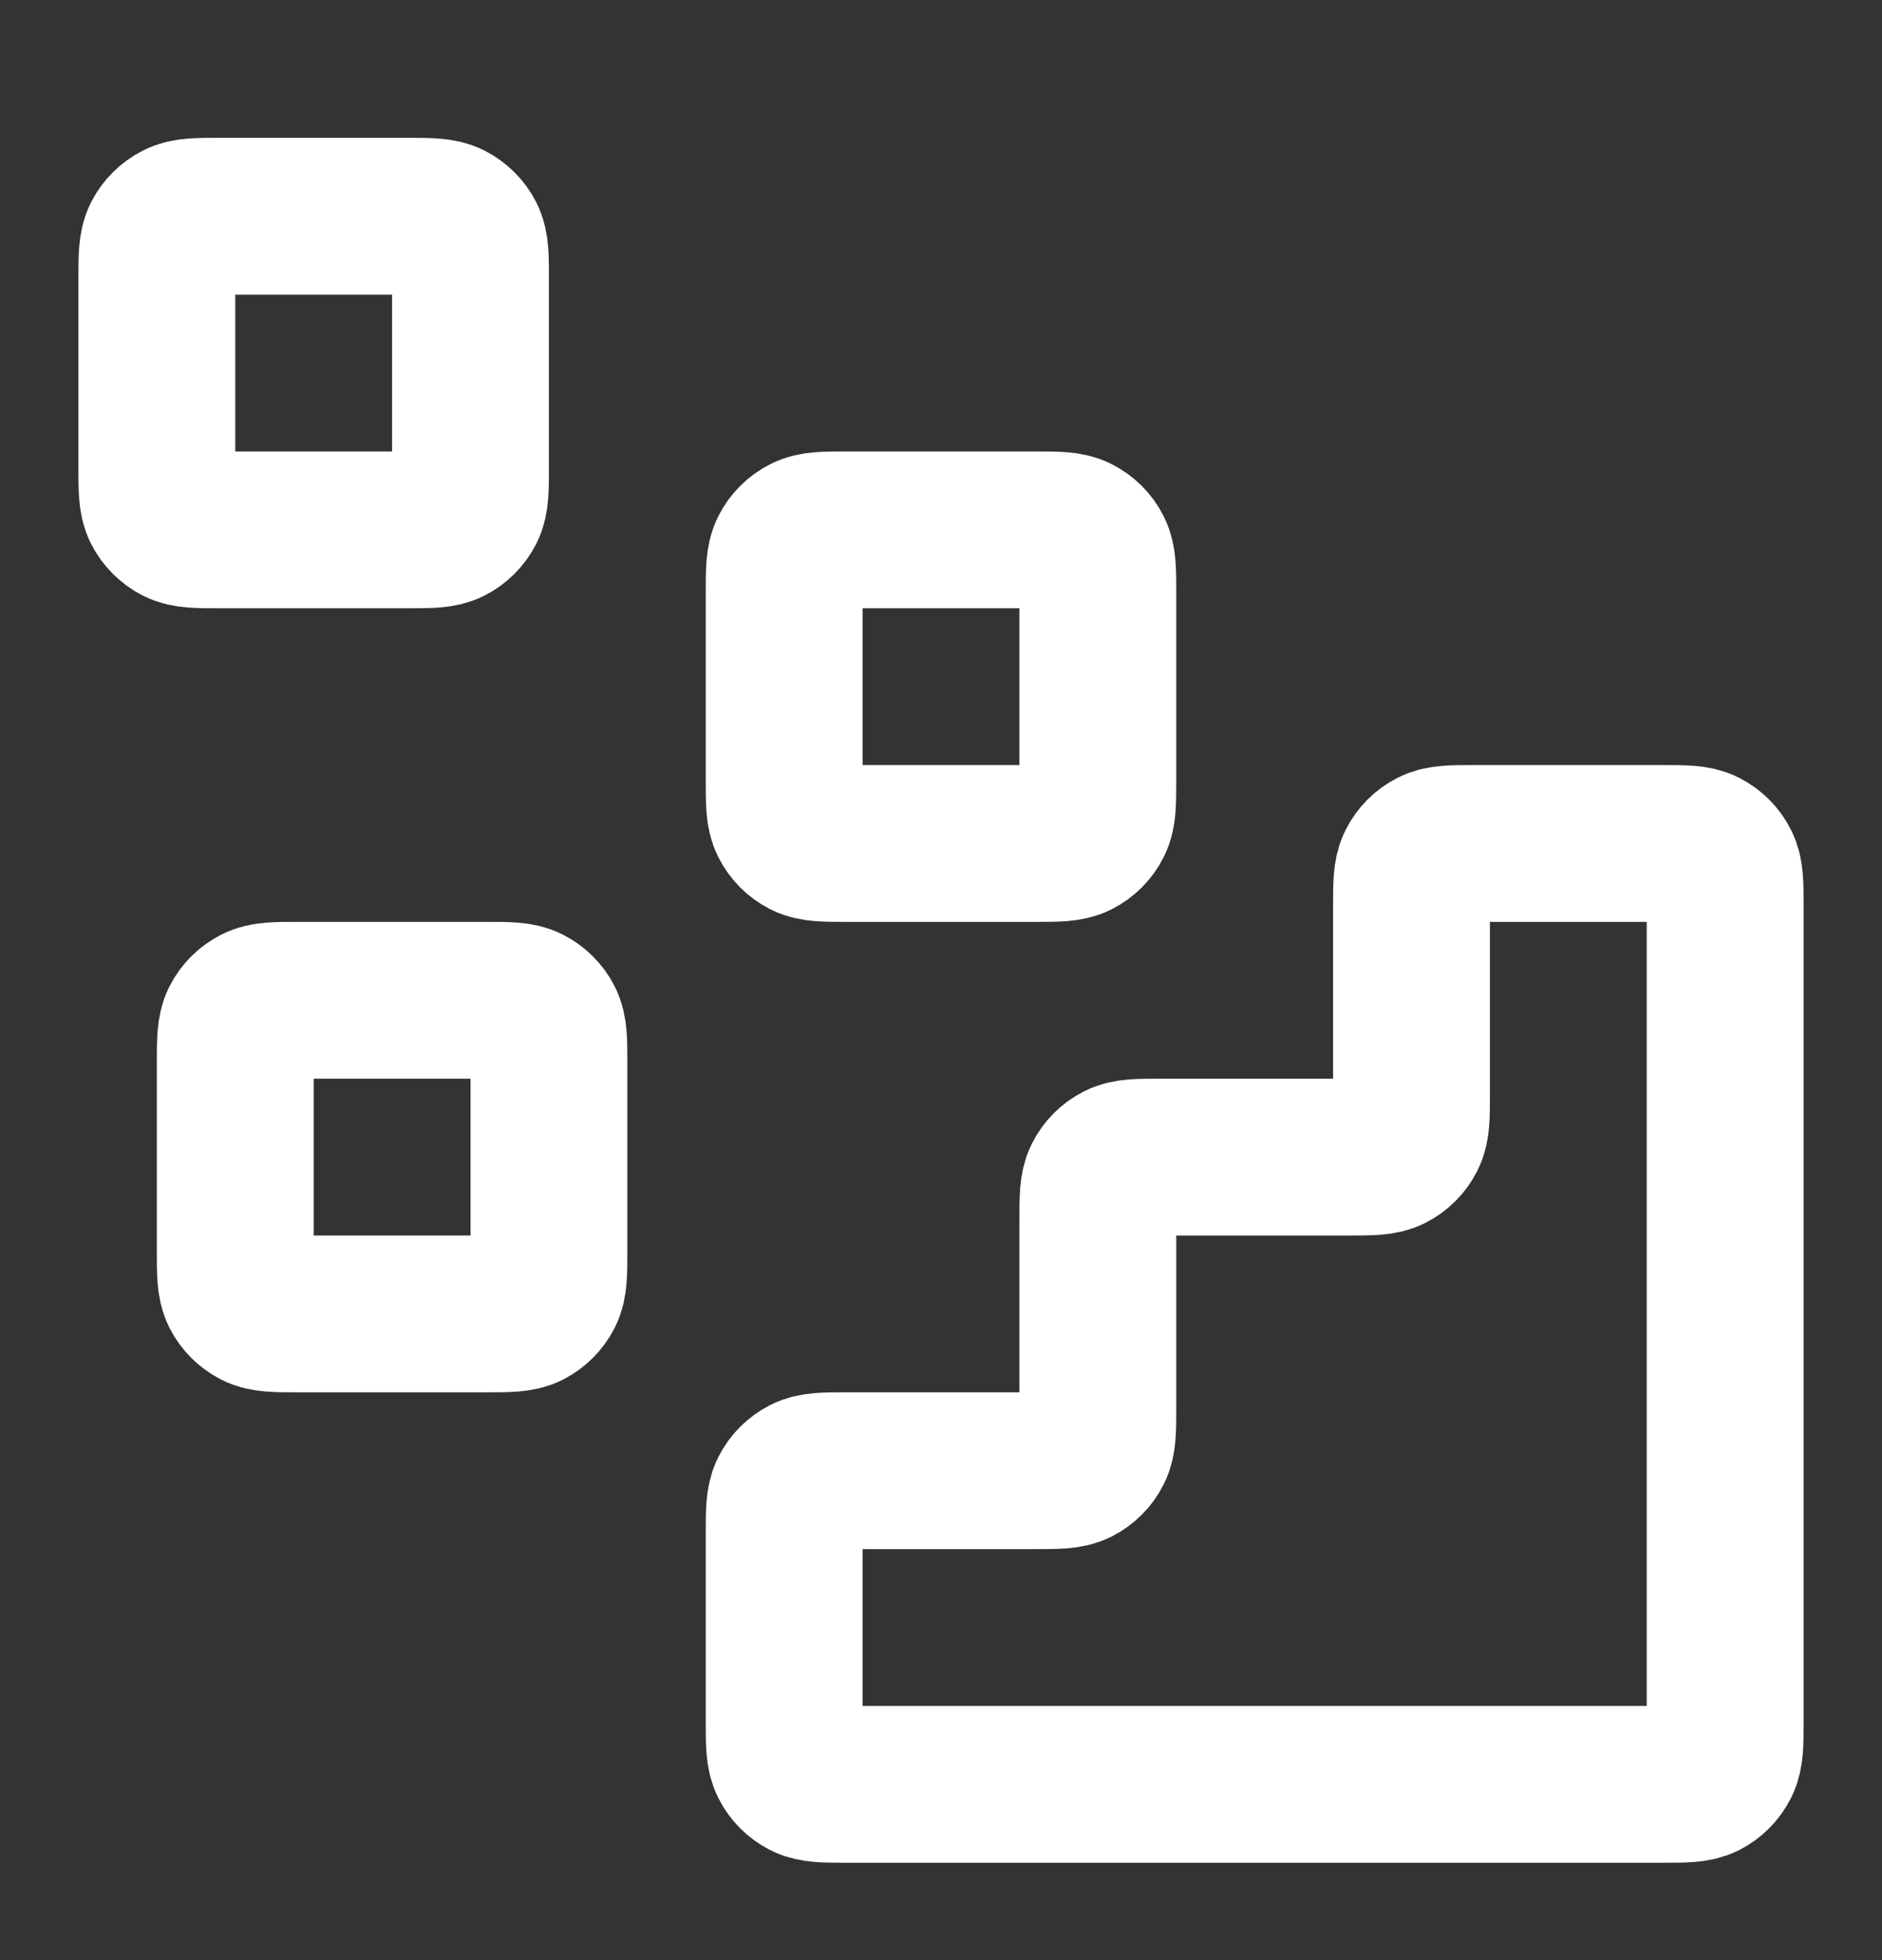<?xml version="1.0" encoding="UTF-8"?>
<svg xmlns="http://www.w3.org/2000/svg" width="24" height="25" viewBox="0 0 24 25" fill="none">
  <rect x="0" y="0" width="24" height="25" fill="#333333" stroke="none"/>
  <path d="M21.2 22.758C21.48 22.758 21.62 22.758 21.727 22.704C21.821 22.656 21.898 22.579 21.945 22.485C22 22.378 22 22.238 22 21.958V11.558C22 11.278 22 11.138 21.945 11.031C21.898 10.937 21.821 10.861 21.727 10.813C21.62 10.758 21.48 10.758 21.2 10.758L18.8 10.758C18.52 10.758 18.38 10.758 18.273 10.813C18.179 10.861 18.102 10.937 18.055 11.031C18 11.138 18 11.278 18 11.558V13.958C18 14.238 18 14.378 17.945 14.485C17.898 14.579 17.821 14.656 17.727 14.704C17.62 14.758 17.48 14.758 17.2 14.758H14.8C14.52 14.758 14.38 14.758 14.273 14.813C14.179 14.861 14.102 14.937 14.055 15.031C14 15.138 14 15.278 14 15.558V17.958C14 18.238 14 18.378 13.945 18.485C13.898 18.579 13.821 18.656 13.727 18.704C13.62 18.758 13.48 18.758 13.2 18.758H10.8C10.52 18.758 10.38 18.758 10.273 18.813C10.179 18.861 10.102 18.937 10.055 19.031C10 19.138 10 19.278 10 19.558V21.958C10 22.238 10 22.378 10.055 22.485C10.102 22.579 10.179 22.656 10.273 22.704C10.38 22.758 10.52 22.758 10.8 22.758L21.2 22.758Z" stroke="white" stroke-width="2" stroke-linecap="round" stroke-linejoin="round"></path>
  <path d="M10 7.558C10 7.278 10 7.138 10.055 7.031C10.102 6.937 10.179 6.861 10.273 6.813C10.38 6.758 10.52 6.758 10.8 6.758H13.2C13.48 6.758 13.62 6.758 13.727 6.813C13.821 6.861 13.898 6.937 13.945 7.031C14 7.138 14 7.278 14 7.558V9.958C14 10.238 14 10.378 13.945 10.485C13.898 10.579 13.821 10.656 13.727 10.704C13.62 10.758 13.48 10.758 13.2 10.758H10.8C10.52 10.758 10.38 10.758 10.273 10.704C10.179 10.656 10.102 10.579 10.055 10.485C10 10.378 10 10.238 10 9.958V7.558Z" stroke="white" stroke-width="2" stroke-linecap="round" stroke-linejoin="round"></path>
  <path d="M3 13.558C3 13.278 3 13.138 3.054 13.031C3.102 12.937 3.179 12.861 3.273 12.813C3.38 12.758 3.52 12.758 3.8 12.758H6.2C6.48 12.758 6.62 12.758 6.727 12.813C6.821 12.861 6.898 12.937 6.946 13.031C7 13.138 7 13.278 7 13.558V15.958C7 16.238 7 16.378 6.946 16.485C6.898 16.579 6.821 16.656 6.727 16.704C6.62 16.758 6.48 16.758 6.2 16.758H3.8C3.52 16.758 3.38 16.758 3.273 16.704C3.179 16.656 3.102 16.579 3.054 16.485C3 16.378 3 16.238 3 15.958V13.558Z" stroke="white" stroke-width="2" stroke-linecap="round" stroke-linejoin="round"></path>
  <path d="M2 3.558C2 3.278 2 3.138 2.054 3.031C2.102 2.937 2.179 2.861 2.273 2.813C2.38 2.758 2.52 2.758 2.8 2.758H5.2C5.48 2.758 5.62 2.758 5.727 2.813C5.821 2.861 5.898 2.937 5.946 3.031C6 3.138 6 3.278 6 3.558V5.958C6 6.238 6 6.378 5.946 6.485C5.898 6.579 5.821 6.656 5.727 6.704C5.62 6.758 5.48 6.758 5.2 6.758H2.8C2.52 6.758 2.38 6.758 2.273 6.704C2.179 6.656 2.102 6.579 2.054 6.485C2 6.378 2 6.238 2 5.958V3.558Z" stroke="white" stroke-width="2" stroke-linecap="round" stroke-linejoin="round"></path>
</svg>
